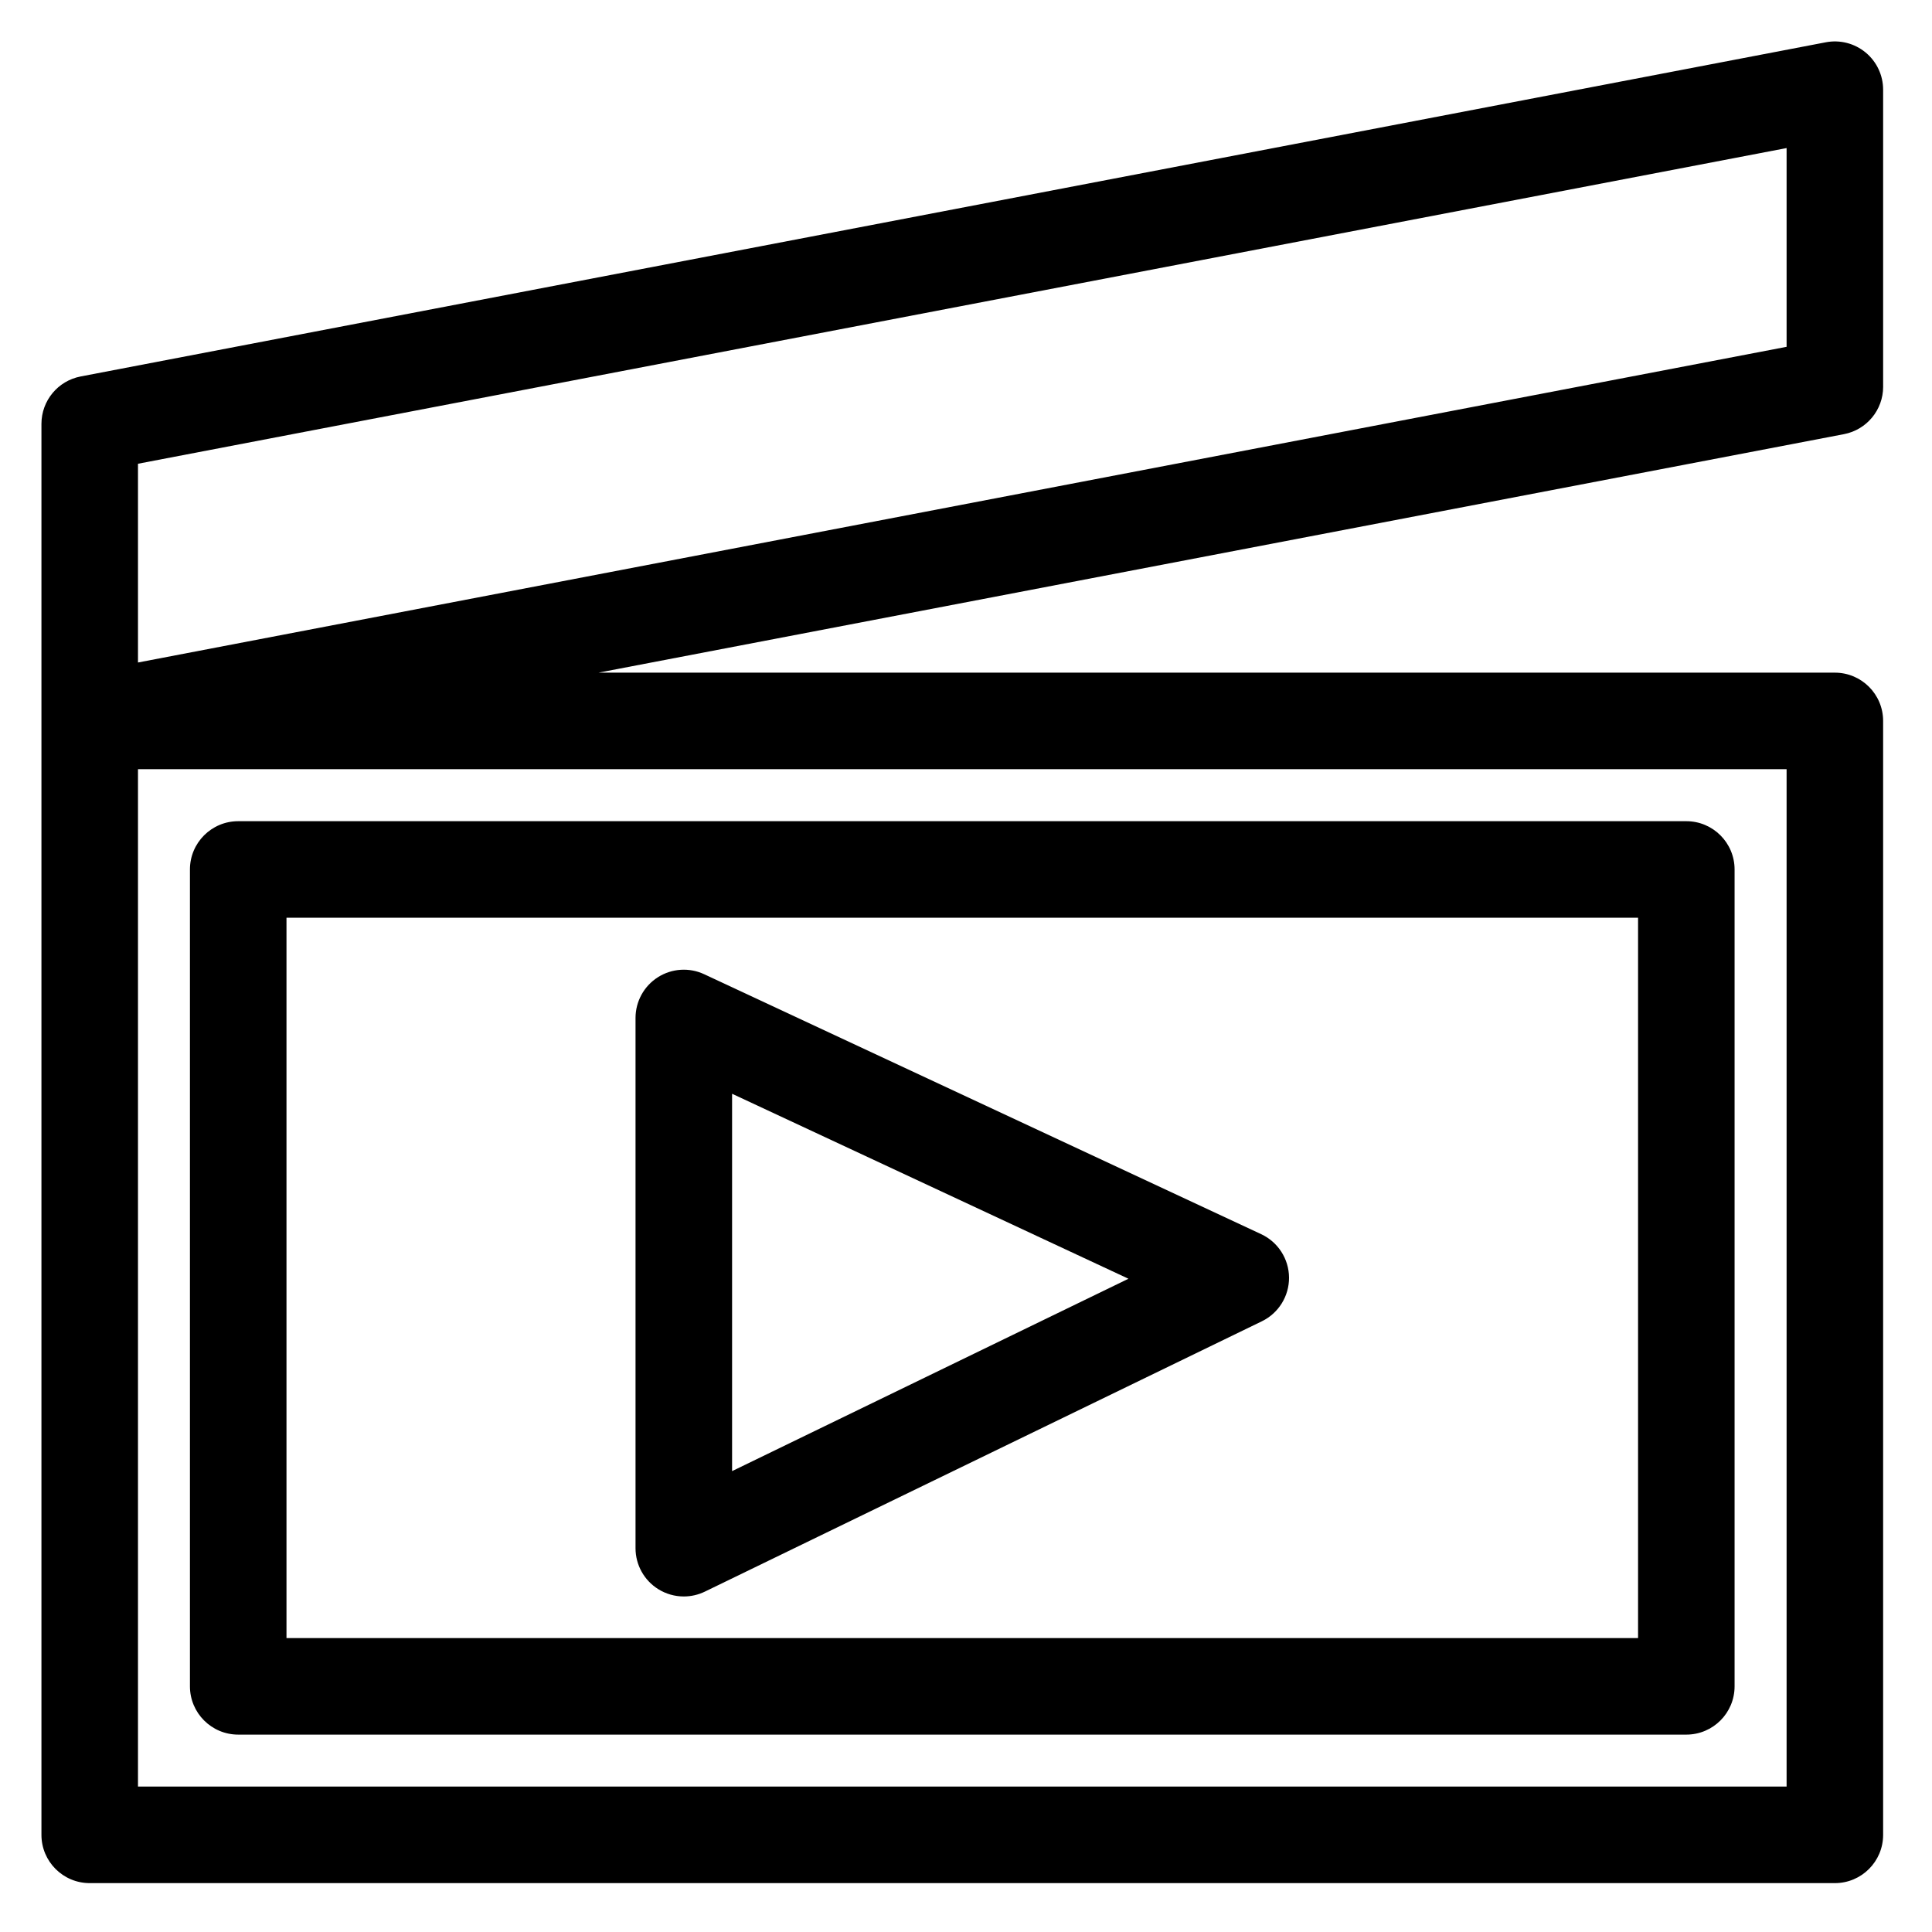 <?xml version="1.0" encoding="UTF-8"?>
<!-- Uploaded to: SVG Repo, www.svgrepo.com, Generator: SVG Repo Mixer Tools -->
<svg fill="#000000" width="800px" height="800px" version="1.1" viewBox="144 144 512 512" xmlns="http://www.w3.org/2000/svg">
 <g>
  <path d="m207.13 603.69h383.76c7.066 0 12.793-5.727 12.793-12.793v-216.48c0-7.066-5.727-12.793-12.793-12.793h-383.76c-7.066 0-12.793 5.727-12.793 12.793v216.48c0.004 7.066 5.731 12.793 12.793 12.793zm12.793-216.48h358.18v190.9l-358.18-0.004z"/>
  <path d="m643.05 246.49v-78.719c0-3.812-1.703-7.43-4.641-9.859-2.938-2.43-6.809-3.422-10.559-2.703l-462.48 88.559c-6.027 1.156-10.387 6.426-10.387 12.566v373.92c0 7.066 5.727 12.793 12.793 12.793h462.48c7.066 0 12.793-5.727 12.793-12.793v-295.2c0-7.066-5.727-12.793-12.793-12.793h-327.66l330.07-63.203c6.027-1.156 10.387-6.426 10.387-12.566zm-25.582 370.97h-436.9v-269.62h436.9zm0-381.55-436.9 83.66v-52.672l436.9-83.66z"/>
  <path d="m478.22 471.06-147.6-68.879c-3.961-1.852-8.594-1.547-12.281 0.801-3.684 2.348-5.918 6.418-5.918 10.789v140.52c0 4.406 2.269 8.504 6.004 10.84 2.07 1.297 4.426 1.949 6.789 1.949 1.906 0 3.816-0.426 5.586-1.285l147.6-71.637c4.441-2.152 7.246-6.672 7.207-11.605-0.039-4.93-2.914-9.402-7.387-11.488zm-140.21 62.801v-100l105.04 49.02z"/>
 </g>
</svg>